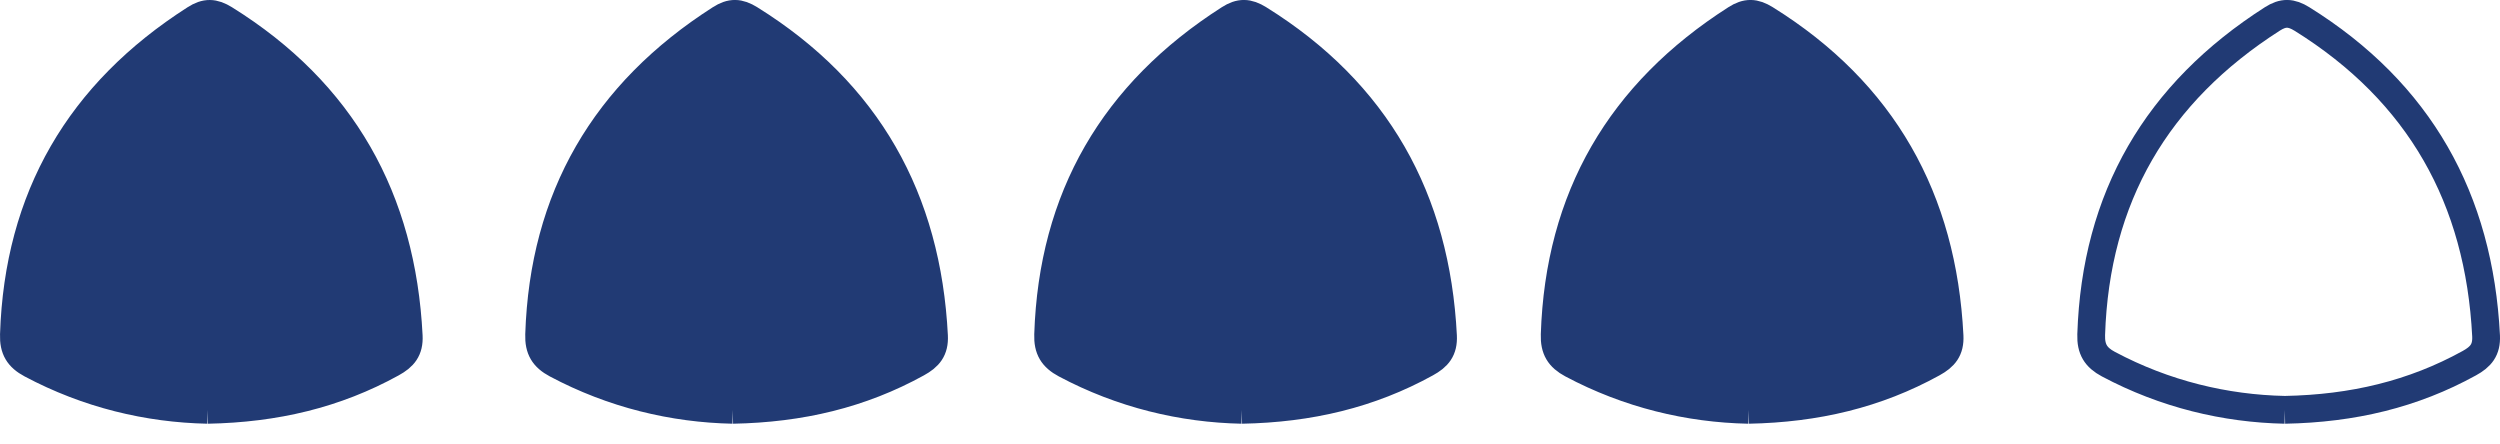 <?xml version="1.0" encoding="utf-8"?>
<!-- Generator: Adobe Illustrator 16.0.4, SVG Export Plug-In . SVG Version: 6.00 Build 0)  -->
<!DOCTYPE svg PUBLIC "-//W3C//DTD SVG 1.1//EN" "http://www.w3.org/Graphics/SVG/1.1/DTD/svg11.dtd">
<svg version="1.1" id="Ebene_1" xmlns="http://www.w3.org/2000/svg" xmlns:xlink="http://www.w3.org/1999/xlink" x="0px" y="0px"
	 width="90px" height="16px" viewBox="0 0 90 16" enable-background="new 0 0 90 16" xml:space="preserve">
<path fill="#213A74" stroke="#213A74" stroke-miterlimit="10" d="M7.473,14.754c-2.148-0.045-4.318-0.562-6.353-1.645
	c-0.458-0.244-0.635-0.54-0.619-1.062C0.66,7.107,2.862,3.343,7.021,0.683c0.388-0.249,0.677-0.24,1.067,0.003
	c4.237,2.637,6.378,6.47,6.626,11.408c0.025,0.504-0.189,0.754-0.604,0.982C12.088,14.191,9.919,14.707,7.473,14.754"/>
<path fill="#213A74" stroke="#213A74" stroke-miterlimit="10" d="M26.381,14.754c-2.148-0.045-4.318-0.562-6.353-1.645
	c-0.458-0.244-0.635-0.54-0.619-1.062c0.159-4.941,2.361-8.705,6.521-11.365c0.388-0.249,0.676-0.24,1.067,0.003
	c4.237,2.637,6.378,6.47,6.627,11.408c0.025,0.504-0.189,0.754-0.604,0.982C30.997,14.191,28.827,14.707,26.381,14.754"/>
<path fill="#213A74" stroke="#213A74" stroke-miterlimit="10" d="M44.705,14.754c-2.148-0.045-4.318-0.562-6.353-1.645
	c-0.458-0.244-0.636-0.54-0.619-1.062c0.159-4.941,2.36-8.705,6.52-11.365c0.388-0.249,0.677-0.24,1.068,0.003
	c4.238,2.637,6.378,6.47,6.627,11.408c0.025,0.504-0.188,0.754-0.604,0.982C49.32,14.191,47.15,14.707,44.705,14.754"/>
<path fill="#213A74" stroke="#213A74" stroke-miterlimit="10" d="M62.941,14.754c-2.148-0.045-4.319-0.562-6.354-1.645
	c-0.457-0.244-0.634-0.54-0.618-1.062c0.159-4.941,2.36-8.705,6.521-11.365c0.388-0.249,0.677-0.24,1.067,0.003
	c4.237,2.637,6.378,6.47,6.627,11.408c0.025,0.504-0.189,0.754-0.604,0.982C67.556,14.191,65.386,14.707,62.941,14.754"/>
<path fill="none" stroke="#213A74" stroke-miterlimit="10" d="M82.255,14.754c-2.148-0.045-4.318-0.562-6.353-1.645
	c-0.457-0.244-0.635-0.54-0.619-1.062c0.16-4.941,2.36-8.705,6.521-11.365c0.389-0.249,0.678-0.24,1.068,0.003
	c4.235,2.637,6.378,6.47,6.627,11.408c0.023,0.504-0.189,0.754-0.604,0.982C86.871,14.191,84.701,14.707,82.255,14.754"/>
</svg>
